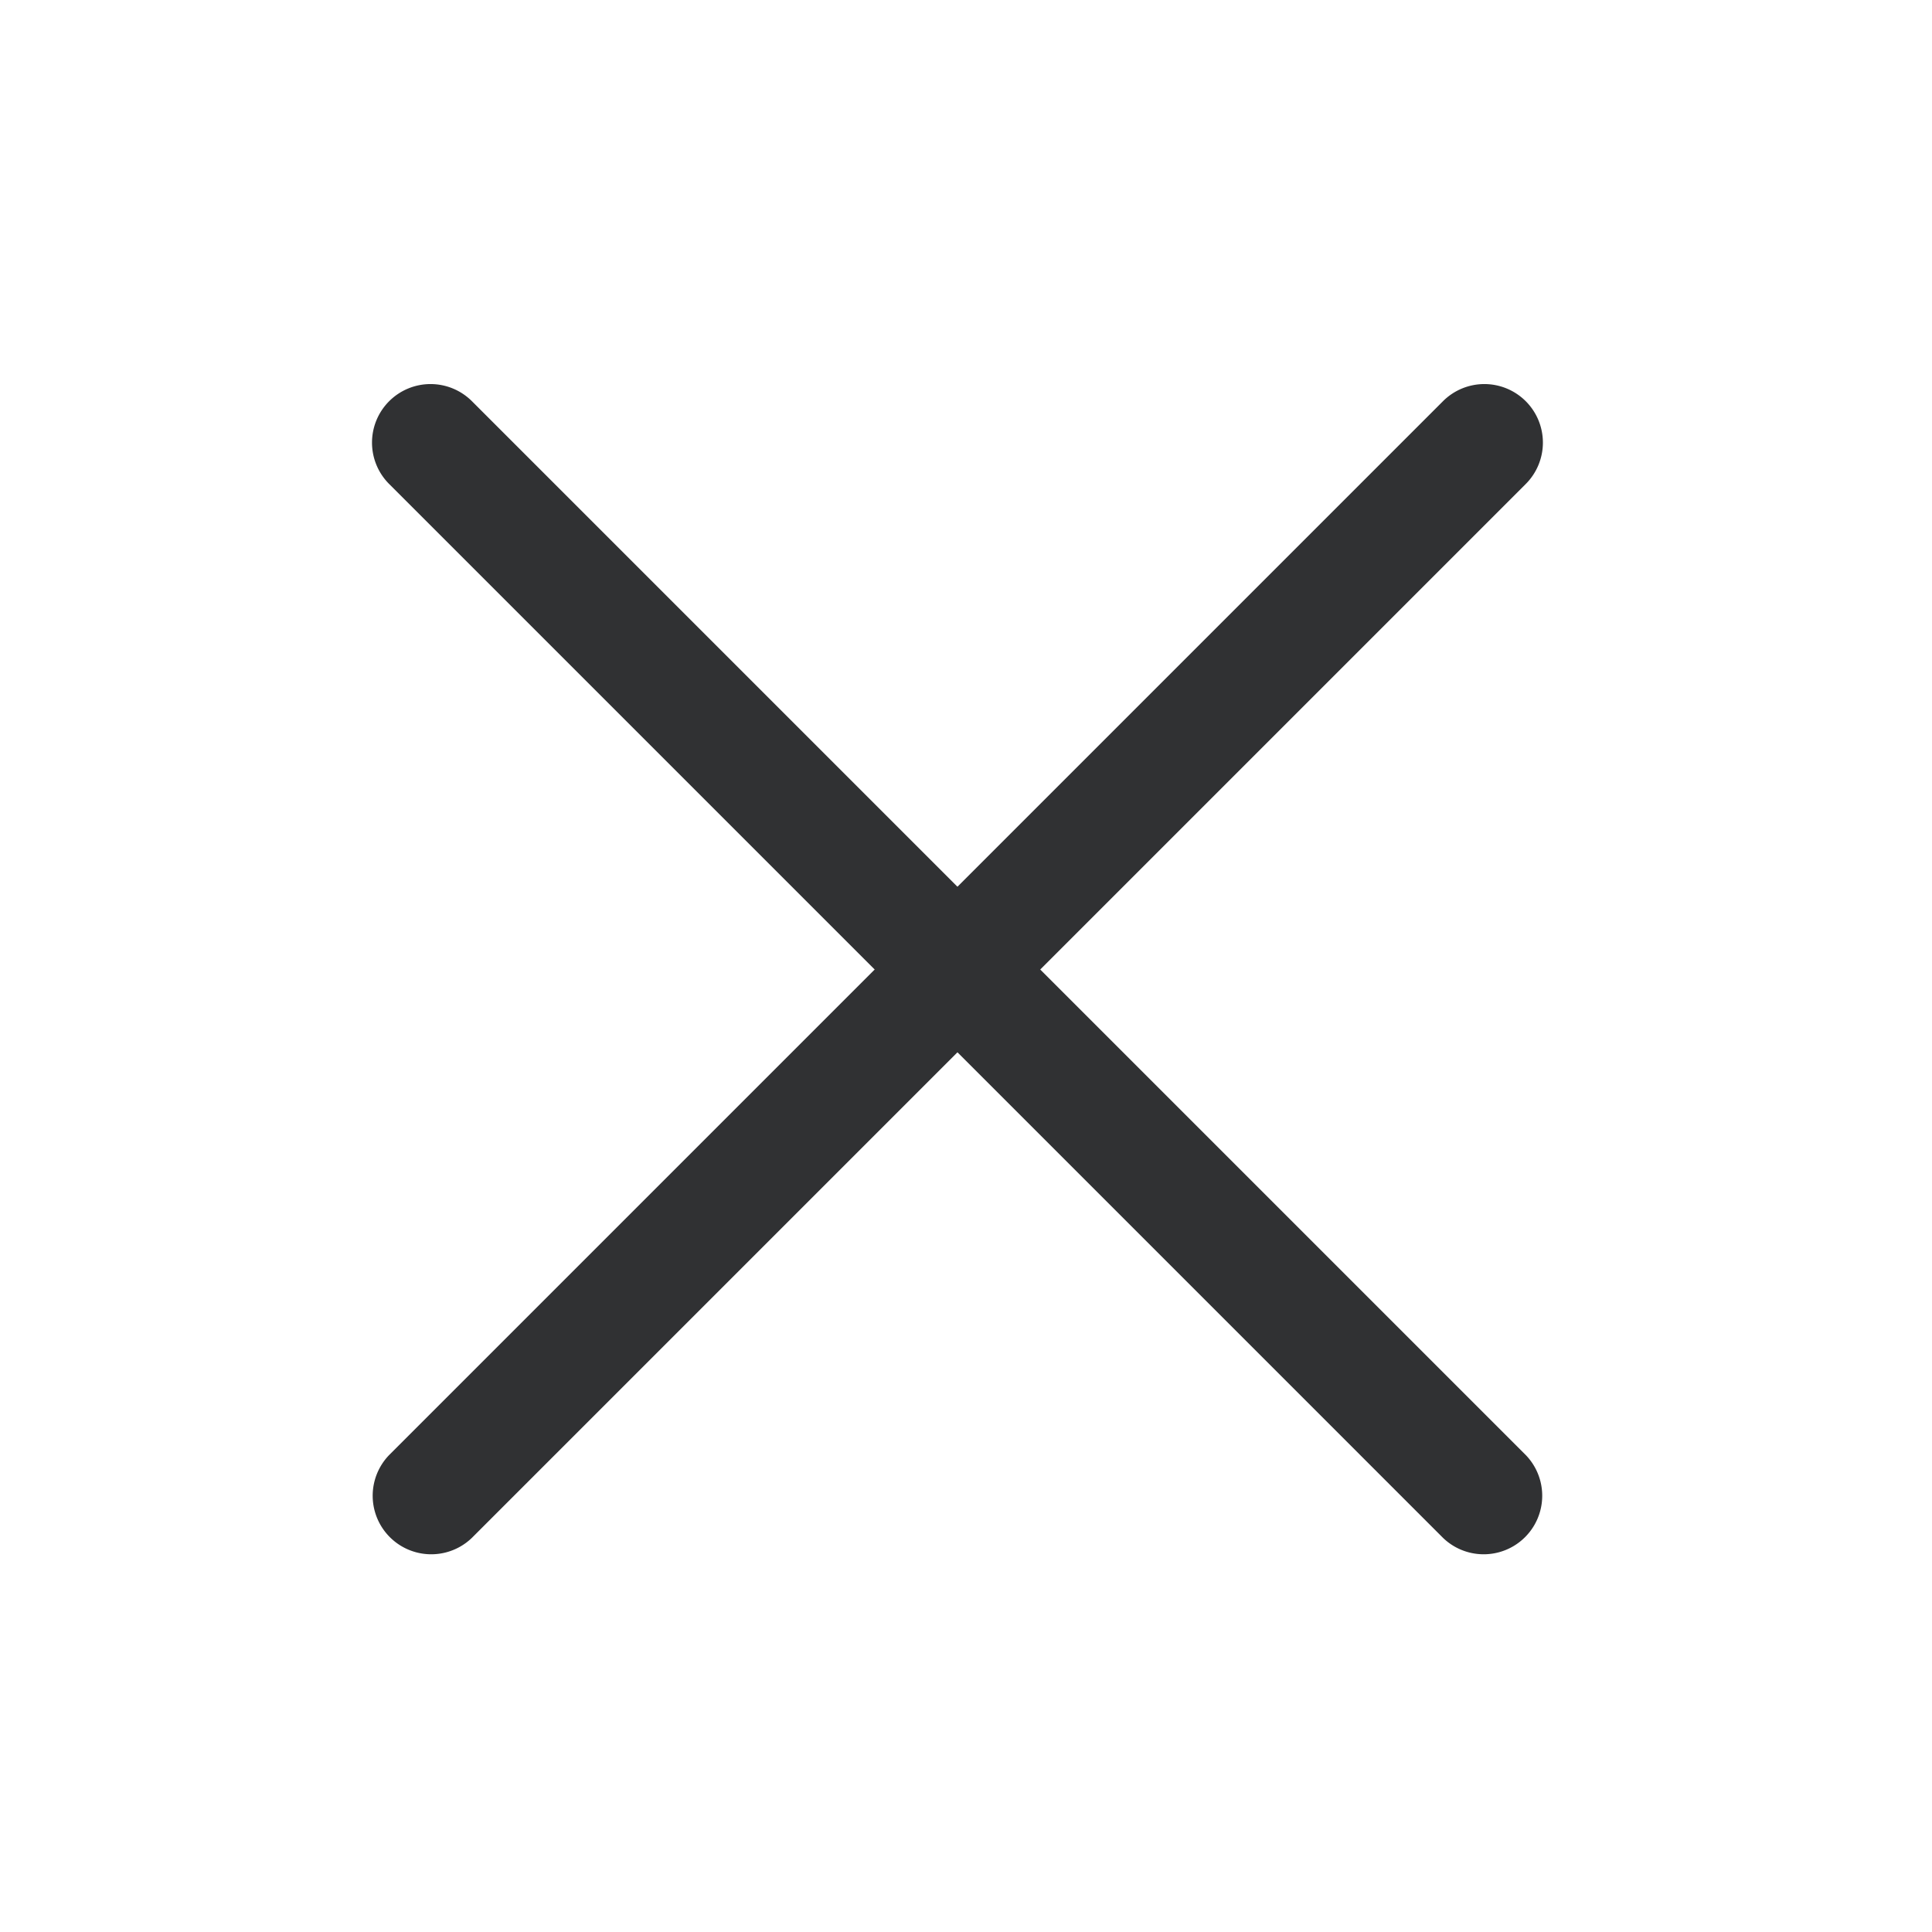 <?xml version="1.0" standalone="no"?><!DOCTYPE svg PUBLIC "-//W3C//DTD SVG 1.1//EN" "http://www.w3.org/Graphics/SVG/1.1/DTD/svg11.dtd"><svg t="1712474066390" class="icon" viewBox="0 0 1024 1024" version="1.1" xmlns="http://www.w3.org/2000/svg" p-id="13378" xmlns:xlink="http://www.w3.org/1999/xlink" width="48" height="48"><path d="M808.681 212.651a31.03 31.03 0 0 1 0 43.877l-558.545 558.545a31.03 31.03 0 0 1-43.877-43.877l558.545-558.545a31.03 31.03 0 0 1 43.877 0z" fill="#303133" p-id="13379"></path><path d="M206.258 212.651a31.03 31.03 0 0 1 43.877 0l558.545 558.545a31.03 31.03 0 0 1-43.877 43.877l-558.545-558.545a31.03 31.03 0 0 1 0-43.877z" fill="#303133" p-id="13380"></path></svg>